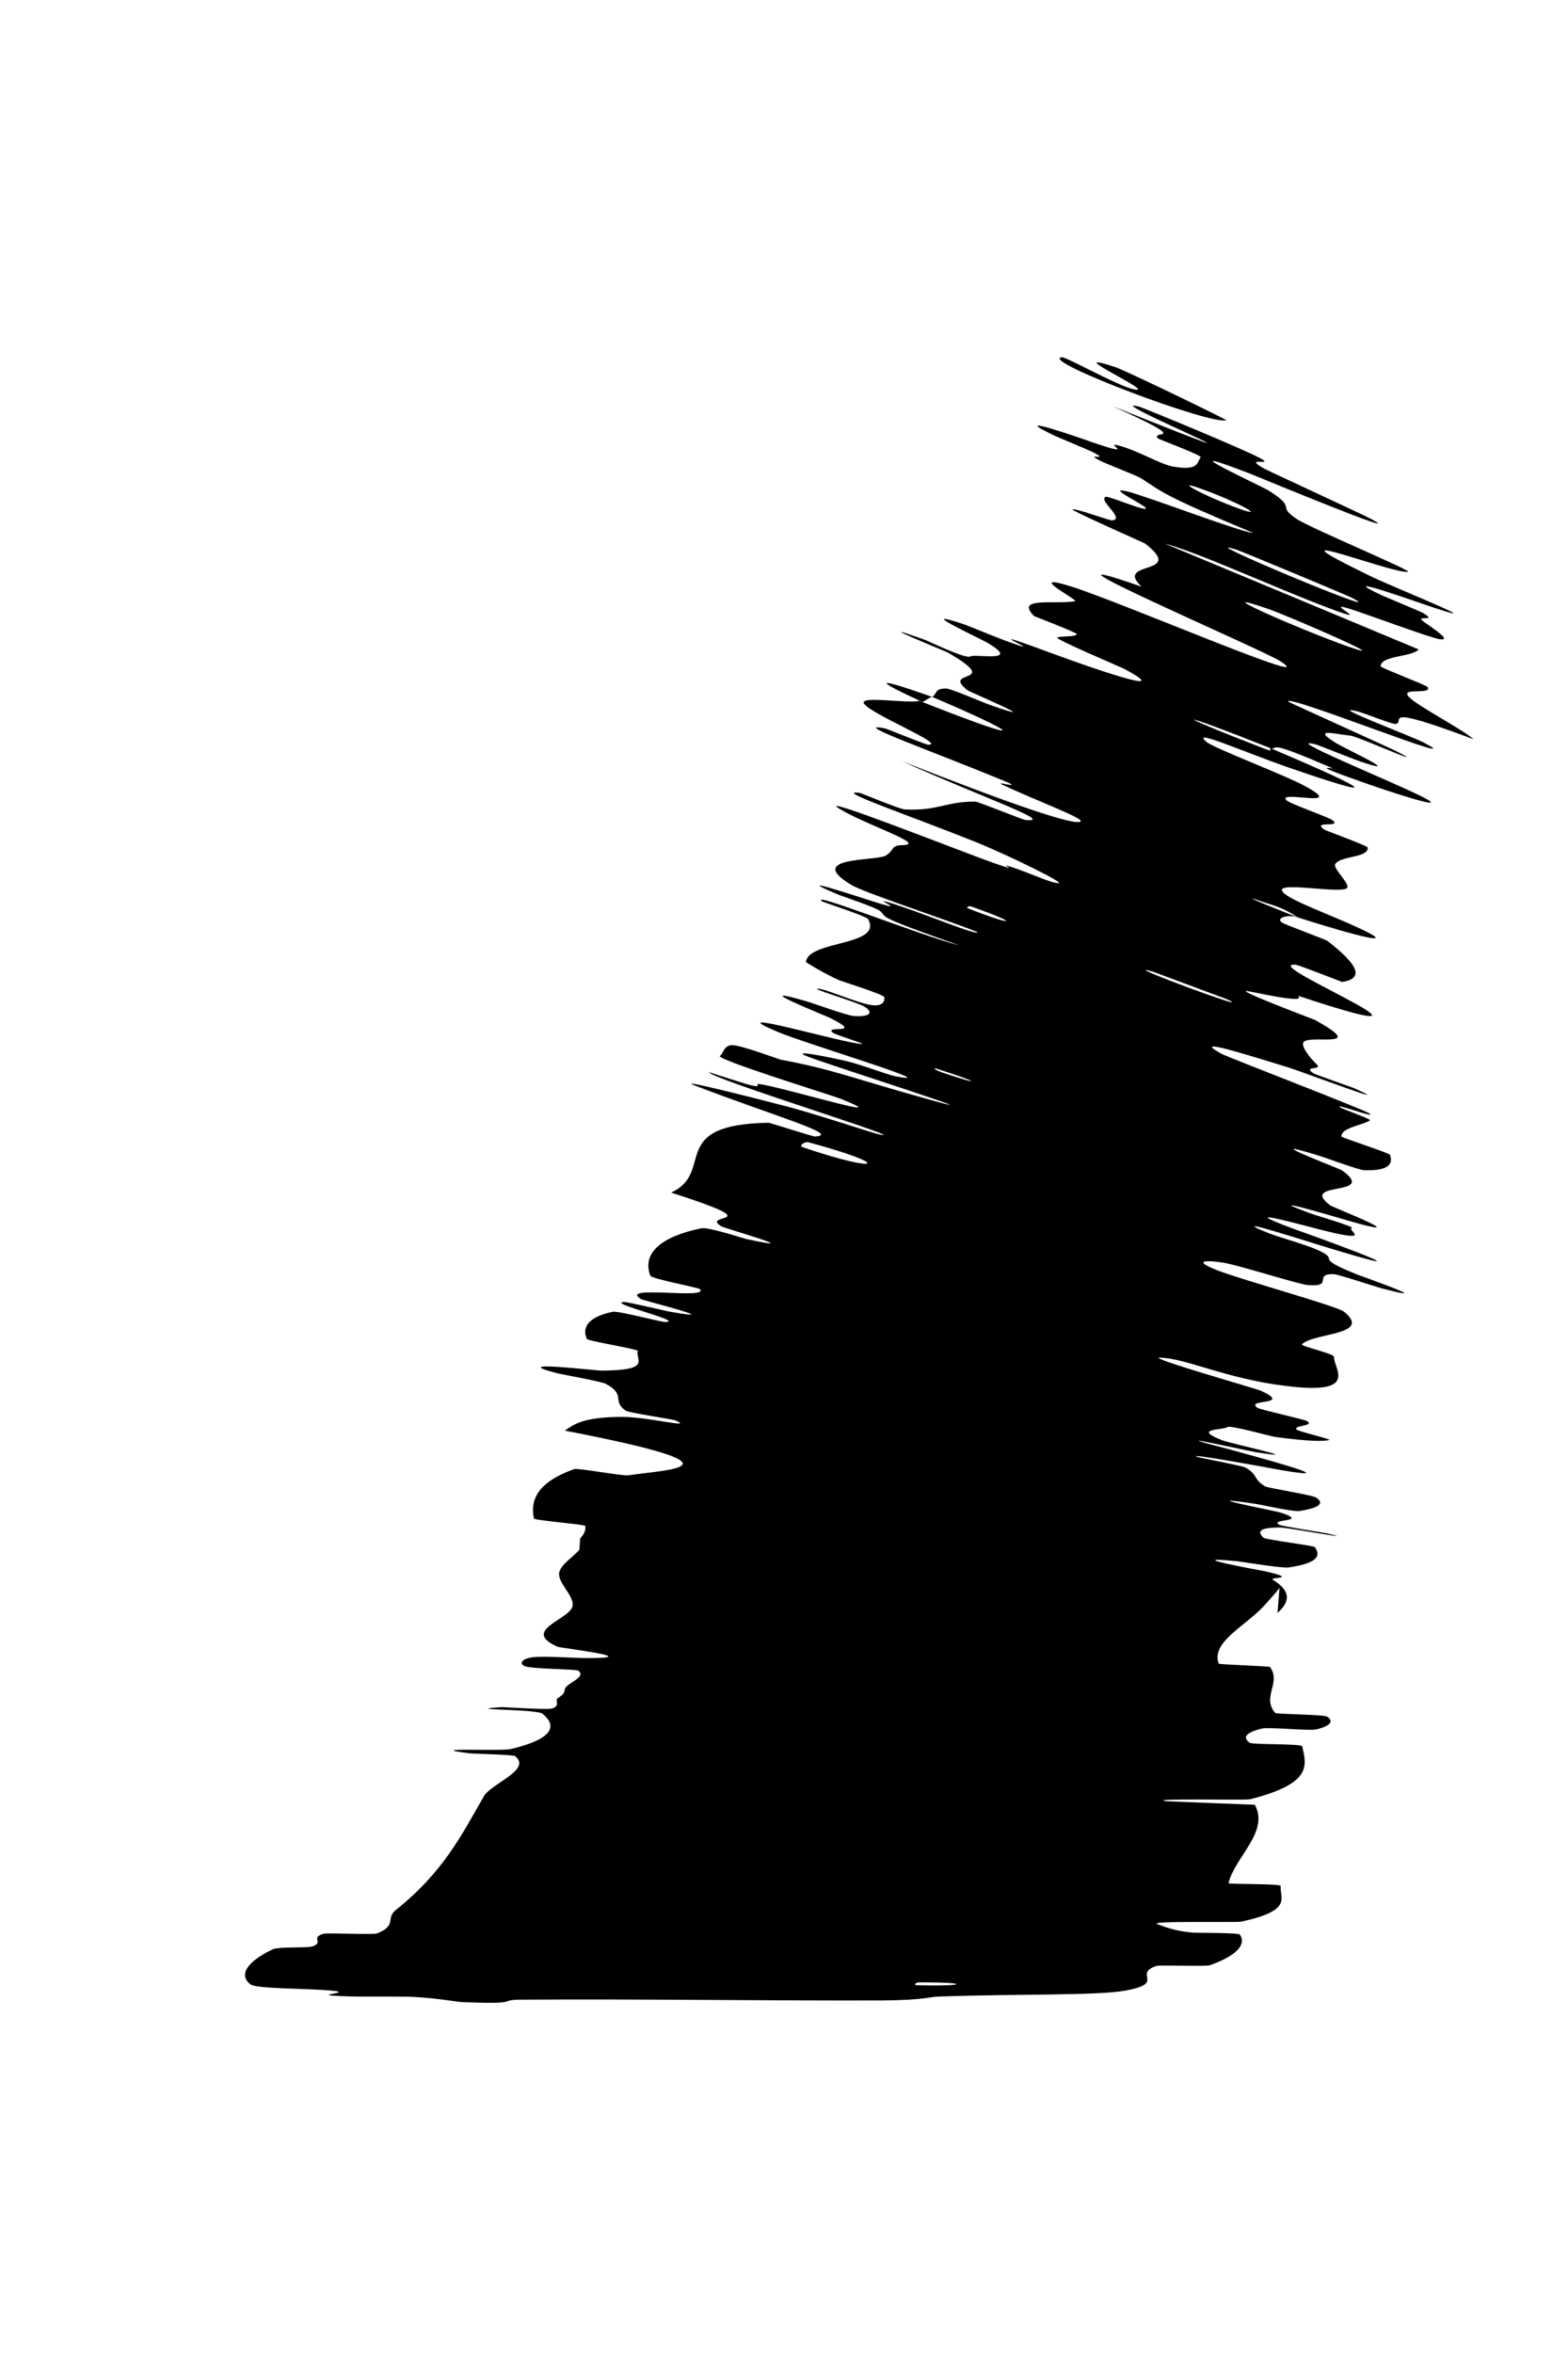 <?xml version="1.0" encoding="utf-8"?>
<svg xmlns="http://www.w3.org/2000/svg" fill="none" height="100%" overflow="visible" preserveAspectRatio="none" style="display: block;" viewBox="0 0 4 6" width="100%">
<path d="M0.639 5.06C0.603 5.032 0.642 4.996 0.695 4.971C0.711 4.963 0.784 4.968 0.798 4.963C0.827 4.952 0.791 4.941 0.825 4.931C0.837 4.928 0.952 4.934 0.962 4.93C1.013 4.91 0.984 4.891 1.009 4.871C1.132 4.773 1.178 4.678 1.234 4.581C1.252 4.548 1.358 4.513 1.314 4.478C1.308 4.474 1.207 4.472 1.199 4.471C1.071 4.455 1.276 4.466 1.303 4.46C1.412 4.434 1.422 4.401 1.384 4.37C1.368 4.357 1.166 4.361 1.28 4.353C1.287 4.353 1.395 4.36 1.406 4.357C1.432 4.351 1.414 4.336 1.423 4.33C1.44 4.319 1.439 4.317 1.441 4.307C1.444 4.292 1.498 4.277 1.475 4.26C1.469 4.256 1.359 4.256 1.34 4.249C1.322 4.243 1.332 4.229 1.358 4.226C1.384 4.222 1.471 4.228 1.491 4.228C1.659 4.229 1.427 4.202 1.422 4.199C1.326 4.156 1.459 4.129 1.461 4.093C1.462 4.065 1.42 4.034 1.427 4.008C1.433 3.988 1.462 3.97 1.478 3.952L1.48 3.923C1.489 3.913 1.495 3.903 1.493 3.891C1.492 3.887 1.363 3.877 1.362 3.872C1.352 3.824 1.372 3.779 1.465 3.746C1.475 3.743 1.587 3.764 1.603 3.762C1.7 3.747 1.928 3.742 1.441 3.648C1.463 3.633 1.486 3.613 1.588 3.613C1.653 3.613 1.773 3.644 1.723 3.622C1.712 3.618 1.605 3.603 1.596 3.597C1.56 3.572 1.598 3.557 1.546 3.529C1.536 3.523 1.44 3.506 1.423 3.502C1.285 3.467 1.518 3.495 1.536 3.495C1.665 3.494 1.62 3.467 1.627 3.445C1.629 3.44 1.5 3.42 1.497 3.414C1.484 3.384 1.501 3.358 1.563 3.345C1.577 3.342 1.685 3.371 1.697 3.371C1.75 3.37 1.545 3.322 1.592 3.32C1.602 3.32 1.695 3.342 1.705 3.344C1.867 3.373 1.641 3.316 1.636 3.313C1.573 3.275 1.813 3.315 1.785 3.287C1.781 3.283 1.662 3.261 1.659 3.253C1.638 3.197 1.683 3.154 1.789 3.132C1.805 3.128 1.891 3.156 1.902 3.159C2.073 3.196 1.848 3.132 1.84 3.127C1.783 3.092 1.977 3.126 1.712 3.041C1.826 2.989 1.699 2.867 1.961 2.863C1.964 2.863 2.073 2.898 2.079 2.898C2.148 2.894 1.975 2.846 1.77 2.767C1.719 2.747 1.975 2.813 1.994 2.818C2.064 2.835 2.226 2.889 2.24 2.892C2.347 2.915 1.805 2.748 1.809 2.734C1.81 2.734 1.909 2.767 1.919 2.768C1.951 2.775 1.913 2.759 1.948 2.766C2.03 2.782 2.294 2.862 2.145 2.802C2.128 2.795 1.895 2.723 1.845 2.699C1.837 2.695 1.834 2.693 1.837 2.692C1.844 2.689 1.846 2.665 1.868 2.665C1.89 2.665 1.987 2.701 1.991 2.702C2.127 2.727 2.179 2.751 2.375 2.805C2.57 2.86 2.11 2.714 2.06 2.694C2.01 2.674 2.122 2.697 2.16 2.706C2.198 2.715 2.26 2.739 2.282 2.744C2.425 2.772 2.057 2.662 1.986 2.632C1.818 2.562 2.161 2.663 2.199 2.662C2.209 2.662 2.131 2.639 2.124 2.633C2.101 2.613 2.209 2.641 2.116 2.595C2.101 2.588 1.901 2.508 2.053 2.552C2.075 2.558 2.158 2.589 2.179 2.591C2.21 2.593 2.233 2.586 2.207 2.568C2.188 2.555 2.047 2.515 2.093 2.522C2.113 2.525 2.192 2.559 2.224 2.563C2.255 2.567 2.257 2.55 2.256 2.543C2.256 2.536 2.149 2.503 2.142 2.5C2.103 2.483 2.056 2.454 2.056 2.453C2.062 2.397 2.255 2.413 2.214 2.343C2.211 2.337 2.1 2.3 2.098 2.299C2.057 2.269 2.347 2.385 2.448 2.411C2.224 2.332 2.266 2.341 2.245 2.323C2.235 2.314 2.147 2.285 2.138 2.281C2.009 2.227 2.181 2.284 2.216 2.295C2.346 2.337 2.196 2.278 2.283 2.306C2.369 2.334 2.492 2.386 2.494 2.377C2.415 2.345 2.203 2.276 2.171 2.256C2.052 2.184 2.234 2.196 2.259 2.182C2.283 2.168 2.271 2.155 2.304 2.155C2.365 2.153 2.207 2.103 2.141 2.062C2.075 2.022 2.454 2.172 2.536 2.201C2.619 2.23 2.535 2.196 2.581 2.211C2.627 2.226 2.681 2.252 2.7 2.252C2.719 2.253 2.579 2.184 2.494 2.149C2.314 2.077 2.121 2.012 2.194 2.022C2.198 2.023 2.297 2.064 2.308 2.064C2.395 2.068 2.41 2.044 2.488 2.044C2.498 2.045 2.608 2.09 2.616 2.091C2.695 2.098 2.505 2.033 2.301 1.941C2.577 2.05 2.749 2.109 2.757 2.094C2.761 2.085 2.64 2.04 2.557 2.001C2.532 1.989 2.618 2.015 2.561 1.991C2.377 1.915 2.167 1.841 2.256 1.857C2.26 1.857 2.361 1.899 2.368 1.899C2.415 1.899 2.221 1.821 2.204 1.794C2.191 1.773 2.319 1.795 2.345 1.787C2.655 1.909 2.59 1.867 2.378 1.777C2.391 1.77 2.383 1.754 2.416 1.756C2.428 1.757 2.517 1.795 2.527 1.798C2.681 1.852 2.475 1.765 2.468 1.76C2.398 1.705 2.563 1.748 2.418 1.664C2.413 1.661 2.198 1.574 2.358 1.631C2.369 1.635 2.464 1.681 2.475 1.674C2.487 1.666 2.61 1.692 2.517 1.638C2.494 1.625 2.323 1.546 2.462 1.593C2.481 1.6 2.542 1.626 2.577 1.638C2.688 1.678 2.472 1.588 2.659 1.657C2.846 1.726 2.988 1.77 2.867 1.705C2.863 1.703 2.692 1.63 2.697 1.626C2.704 1.621 2.745 1.625 2.747 1.617C2.747 1.613 2.64 1.572 2.638 1.571C2.588 1.521 2.69 1.542 2.743 1.533C2.752 1.531 2.612 1.458 2.731 1.495C2.862 1.536 3.381 1.76 3.266 1.686C3.22 1.656 2.56 1.373 2.912 1.496C2.84 1.428 3.029 1.469 2.921 1.386C2.916 1.383 2.732 1.302 2.736 1.299C2.743 1.295 2.83 1.328 2.838 1.327C2.87 1.322 2.802 1.277 2.82 1.267C2.826 1.263 2.915 1.302 2.923 1.297C2.931 1.292 2.815 1.239 2.875 1.253C2.922 1.264 3.165 1.357 3.197 1.359C2.96 1.26 2.968 1.256 2.91 1.219C2.898 1.212 2.815 1.18 2.805 1.174C2.764 1.153 2.834 1.177 2.79 1.154C2.779 1.148 2.698 1.115 2.684 1.108C2.568 1.052 2.755 1.116 2.787 1.128C2.911 1.17 2.807 1.123 2.857 1.137C2.907 1.151 2.962 1.185 2.994 1.19C3.059 1.201 3.053 1.179 3.063 1.166C3.066 1.161 2.956 1.12 2.954 1.118C2.932 1.095 3.051 1.132 2.839 1.036C3.399 1.26 2.787 1.006 2.906 1.037C2.915 1.039 3.179 1.148 3.216 1.169C3.253 1.19 3.167 1.162 3.225 1.195C3.238 1.202 3.481 1.314 3.495 1.322C3.608 1.381 3.214 1.218 3.192 1.209C2.956 1.118 3.218 1.24 3.235 1.25C3.313 1.299 3.253 1.287 3.309 1.324C3.344 1.347 3.602 1.455 3.592 1.458C3.558 1.466 3.195 1.323 3.5 1.471C3.565 1.502 3.848 1.615 3.621 1.537C3.606 1.532 3.399 1.459 3.525 1.518C3.541 1.525 3.623 1.559 3.63 1.563C3.672 1.588 3.604 1.566 3.633 1.586C3.661 1.606 3.704 1.634 3.673 1.63C3.654 1.628 3.499 1.571 3.46 1.558C3.349 1.52 3.523 1.601 3.391 1.551C3.257 1.501 3.061 1.41 2.971 1.386C3.185 1.475 3.404 1.566 3.619 1.656C3.601 1.676 3.523 1.671 3.522 1.699C3.522 1.703 3.639 1.747 3.642 1.752C3.654 1.773 3.568 1.751 3.595 1.778C3.616 1.8 3.733 1.861 3.759 1.885C3.511 1.792 3.588 1.842 3.56 1.846C3.551 1.847 3.485 1.82 3.463 1.814C3.379 1.794 3.598 1.876 3.631 1.893C3.771 1.966 3.28 1.768 3.286 1.789C3.286 1.79 3.543 1.906 3.559 1.914C3.661 1.966 3.467 1.879 3.446 1.876C3.406 1.872 3.341 1.854 3.412 1.897C3.434 1.91 3.593 1.984 3.465 1.94C3.448 1.934 3.361 1.899 3.356 1.898C3.266 1.877 3.538 1.987 3.627 2.031C3.716 2.076 3.524 2.012 3.469 1.992C3.326 1.942 3.411 1.964 3.397 1.958C3.235 1.888 3.26 1.908 3.244 1.909C2.977 1.803 2.989 1.818 3.228 1.91C3.254 1.92 3.231 1.905 3.244 1.909C3.503 2.019 3.533 2.042 3.284 1.956C3.167 1.915 3.035 1.856 3.078 1.892C3.097 1.908 3.282 1.978 3.33 2.005C3.438 2.064 3.26 2.014 3.281 2.04C3.288 2.049 3.391 2.084 3.4 2.092C3.423 2.112 3.344 2.091 3.379 2.116C3.383 2.118 3.489 2.157 3.489 2.161C3.492 2.188 3.417 2.182 3.406 2.204C3.4 2.216 3.451 2.259 3.434 2.266C3.407 2.278 3.243 2.245 3.274 2.276C3.293 2.297 3.4 2.335 3.47 2.368C3.606 2.432 3.349 2.352 3.31 2.339C3.308 2.339 3.287 2.319 3.231 2.303C3.117 2.263 3.309 2.339 3.31 2.339C3.284 2.331 3.253 2.341 3.271 2.353C3.282 2.359 3.382 2.396 3.386 2.399C3.465 2.46 3.481 2.495 3.424 2.504C3.422 2.503 3.31 2.46 3.306 2.46C3.25 2.456 3.384 2.518 3.461 2.561C3.538 2.604 3.507 2.604 3.311 2.539C3.332 2.558 3.241 2.539 3.187 2.528C3.132 2.517 3.351 2.599 3.355 2.601C3.486 2.674 3.356 2.64 3.328 2.655C3.314 2.662 3.339 2.695 3.359 2.714C3.375 2.73 3.321 2.717 3.351 2.737C3.355 2.74 3.454 2.774 3.457 2.776C3.571 2.827 3.333 2.737 3.29 2.723C3.132 2.674 3.047 2.649 3.116 2.687C3.132 2.696 3.474 2.827 3.493 2.839C3.516 2.855 3.393 2.808 3.421 2.825C3.423 2.827 3.499 2.854 3.495 2.857C3.473 2.87 3.421 2.876 3.422 2.898C3.422 2.901 3.545 2.94 3.546 2.945C3.554 2.968 3.543 2.986 3.48 2.984C3.464 2.983 3.38 2.951 3.355 2.944C3.2 2.897 3.419 2.981 3.423 2.984C3.519 3.053 3.309 3.01 3.394 3.074C3.399 3.078 3.634 3.17 3.427 3.109C3.413 3.105 3.201 3.042 3.343 3.094C3.352 3.098 3.461 3.129 3.448 3.132C3.435 3.135 3.504 3.169 3.382 3.139C3.344 3.13 3.131 3.07 3.296 3.132C3.308 3.136 3.682 3.27 3.419 3.191C3.383 3.181 3.186 3.117 3.201 3.128C3.203 3.131 3.215 3.136 3.238 3.145C3.265 3.156 3.328 3.172 3.365 3.189C3.422 3.216 3.344 3.203 3.465 3.251C3.486 3.259 3.672 3.324 3.528 3.286C3.505 3.28 3.413 3.249 3.402 3.249C3.348 3.248 3.405 3.282 3.337 3.277C3.313 3.275 3.163 3.227 3.122 3.22C3.08 3.213 3.038 3.213 3.105 3.239C3.172 3.265 3.413 3.331 3.429 3.345C3.502 3.405 3.351 3.398 3.321 3.428C3.316 3.432 3.404 3.452 3.403 3.46C3.402 3.49 3.47 3.558 3.28 3.534C3.128 3.516 3.022 3.462 2.958 3.462C2.928 3.462 3.207 3.542 3.216 3.546C3.301 3.585 3.174 3.566 3.208 3.59C3.216 3.595 3.331 3.62 3.335 3.624C3.353 3.637 3.3 3.634 3.307 3.645C3.311 3.65 3.398 3.67 3.391 3.672C3.374 3.676 3.335 3.675 3.252 3.664C3.244 3.663 3.136 3.633 3.131 3.639C3.122 3.647 3.038 3.642 3.119 3.673C3.144 3.682 3.344 3.725 3.204 3.703C3.175 3.698 2.934 3.644 3.141 3.697C3.175 3.707 3.453 3.78 3.27 3.749C3.222 3.74 3.024 3.704 3.054 3.715C3.059 3.717 3.167 3.737 3.177 3.742C3.21 3.761 3.196 3.771 3.227 3.79C3.236 3.795 3.349 3.812 3.358 3.819C3.384 3.837 3.353 3.847 3.315 3.853C3.301 3.856 3.209 3.835 3.198 3.834C3.033 3.81 3.254 3.853 3.267 3.857C3.343 3.882 3.237 3.872 3.263 3.888C3.27 3.892 3.376 3.908 3.385 3.91C3.477 3.931 3.287 3.895 3.265 3.895C3.204 3.895 3.211 3.909 3.223 3.921C3.227 3.926 3.351 3.941 3.354 3.945C3.372 3.969 3.357 3.987 3.286 3.997C3.272 3.999 3.177 3.984 3.156 3.981C3.003 3.966 3.209 4.003 3.229 4.007C3.318 4.028 3.233 4.02 3.248 4.029C3.3 4.061 3.285 4.089 3.259 4.113L3.264 4.049C3.253 4.064 3.24 4.077 3.229 4.09C3.181 4.145 3.088 4.186 3.109 4.242C3.11 4.245 3.238 4.248 3.24 4.251C3.269 4.291 3.218 4.327 3.253 4.368C3.256 4.371 3.377 4.372 3.385 4.377C3.403 4.388 3.396 4.401 3.357 4.41C3.338 4.414 3.234 4.403 3.218 4.408C3.178 4.418 3.169 4.43 3.188 4.444C3.196 4.449 3.32 4.446 3.322 4.453C3.332 4.5 3.351 4.547 3.189 4.588C3.178 4.591 2.926 4.585 2.974 4.593C3.044 4.596 3.126 4.599 3.201 4.602C3.239 4.671 3.15 4.735 3.134 4.802C3.134 4.805 3.267 4.803 3.267 4.809C3.264 4.84 3.3 4.871 3.167 4.9C3.154 4.903 2.919 4.897 2.954 4.907C2.961 4.909 2.992 4.924 3.043 4.928C3.051 4.929 3.16 4.928 3.163 4.933C3.18 4.959 3.154 4.987 3.087 5.011C3.076 5.015 2.959 5.01 2.95 5.013C2.888 5.034 2.977 5.057 2.87 5.076C2.799 5.089 2.597 5.084 2.398 5.091C2.37 5.091 2.366 5.1 2.25 5.101C1.96 5.102 1.641 5.097 1.331 5.099C1.265 5.099 1.337 5.112 1.175 5.105C1.165 5.104 1.111 5.095 1.056 5.092C1.018 5.09 0.901 5.093 0.853 5.089C0.804 5.086 0.903 5.081 0.846 5.076C0.788 5.07 0.654 5.072 0.639 5.06ZM2.942 2.478C2.833 2.447 3.219 2.59 3.13 2.548C3.125 2.546 2.947 2.48 2.942 2.478ZM3.236 1.553C3.064 1.494 3.308 1.602 3.44 1.649C3.573 1.695 3.288 1.571 3.236 1.553ZM3.155 1.402C3.018 1.358 3.556 1.583 3.452 1.526C3.447 1.522 3.163 1.404 3.155 1.402ZM2.342 5.055C2.337 5.055 2.331 5.062 2.337 5.062C2.467 5.066 2.478 5.054 2.342 5.055ZM3.063 1.246C2.989 1.219 3.069 1.264 3.161 1.297C3.236 1.324 3.156 1.279 3.063 1.246ZM2.389 2.725C2.383 2.723 2.377 2.726 2.41 2.737C2.516 2.772 2.488 2.756 2.389 2.725ZM3.129 1.071C3.098 1.088 2.647 0.918 2.709 0.911C2.72 0.91 2.846 0.981 2.889 0.992C2.967 1.01 2.691 0.886 2.845 0.936C2.874 0.946 3.132 1.071 3.129 1.072C3.129 1.072 3.129 1.072 3.129 1.071ZM2.476 2.311C2.471 2.31 2.464 2.314 2.469 2.316C2.59 2.364 2.605 2.356 2.476 2.311ZM2.063 2.913C2.052 2.91 2.037 2.922 2.047 2.925C2.249 2.994 2.28 2.971 2.063 2.913ZM2.353 1.79C2.233 1.735 2.222 1.722 2.378 1.777C2.367 1.78 2.363 1.786 2.353 1.79Z" fill="black" id="Vector 65"/>
</svg>